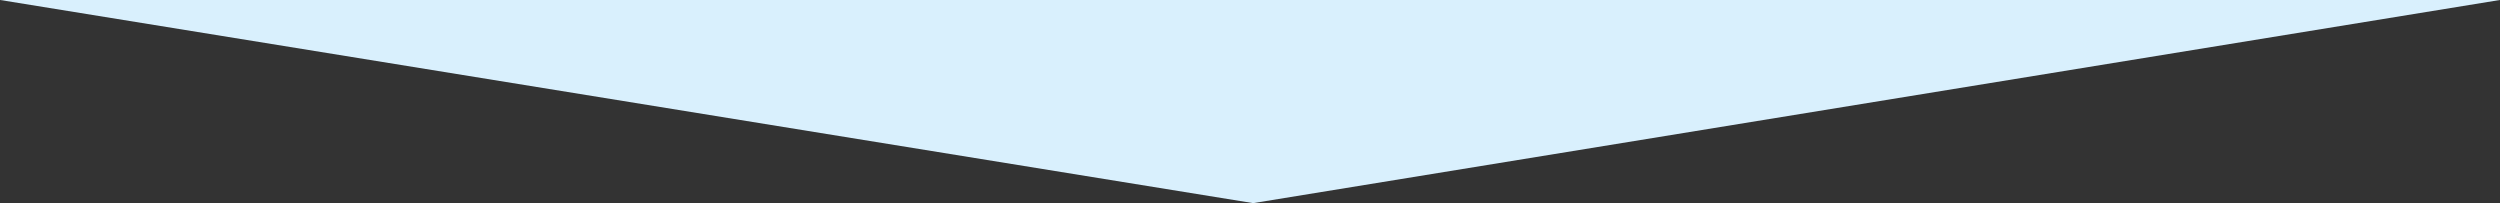 <svg xmlns="http://www.w3.org/2000/svg" width="1920" height="156" viewBox="0 0 1920 156"><rect x="0" y="0" width="1920" height="156" fill="#333333" stroke="none"/><defs><style>.cls-1{fill:#d9f0fd;fill-rule:evenodd}</style></defs><path id="img-tritop-03.svg" class="cls-1" d="M2223 1877.45l-957.6 156.02L303 1877.45h1920z" transform="translate(-303 -1877.47)"/></svg>